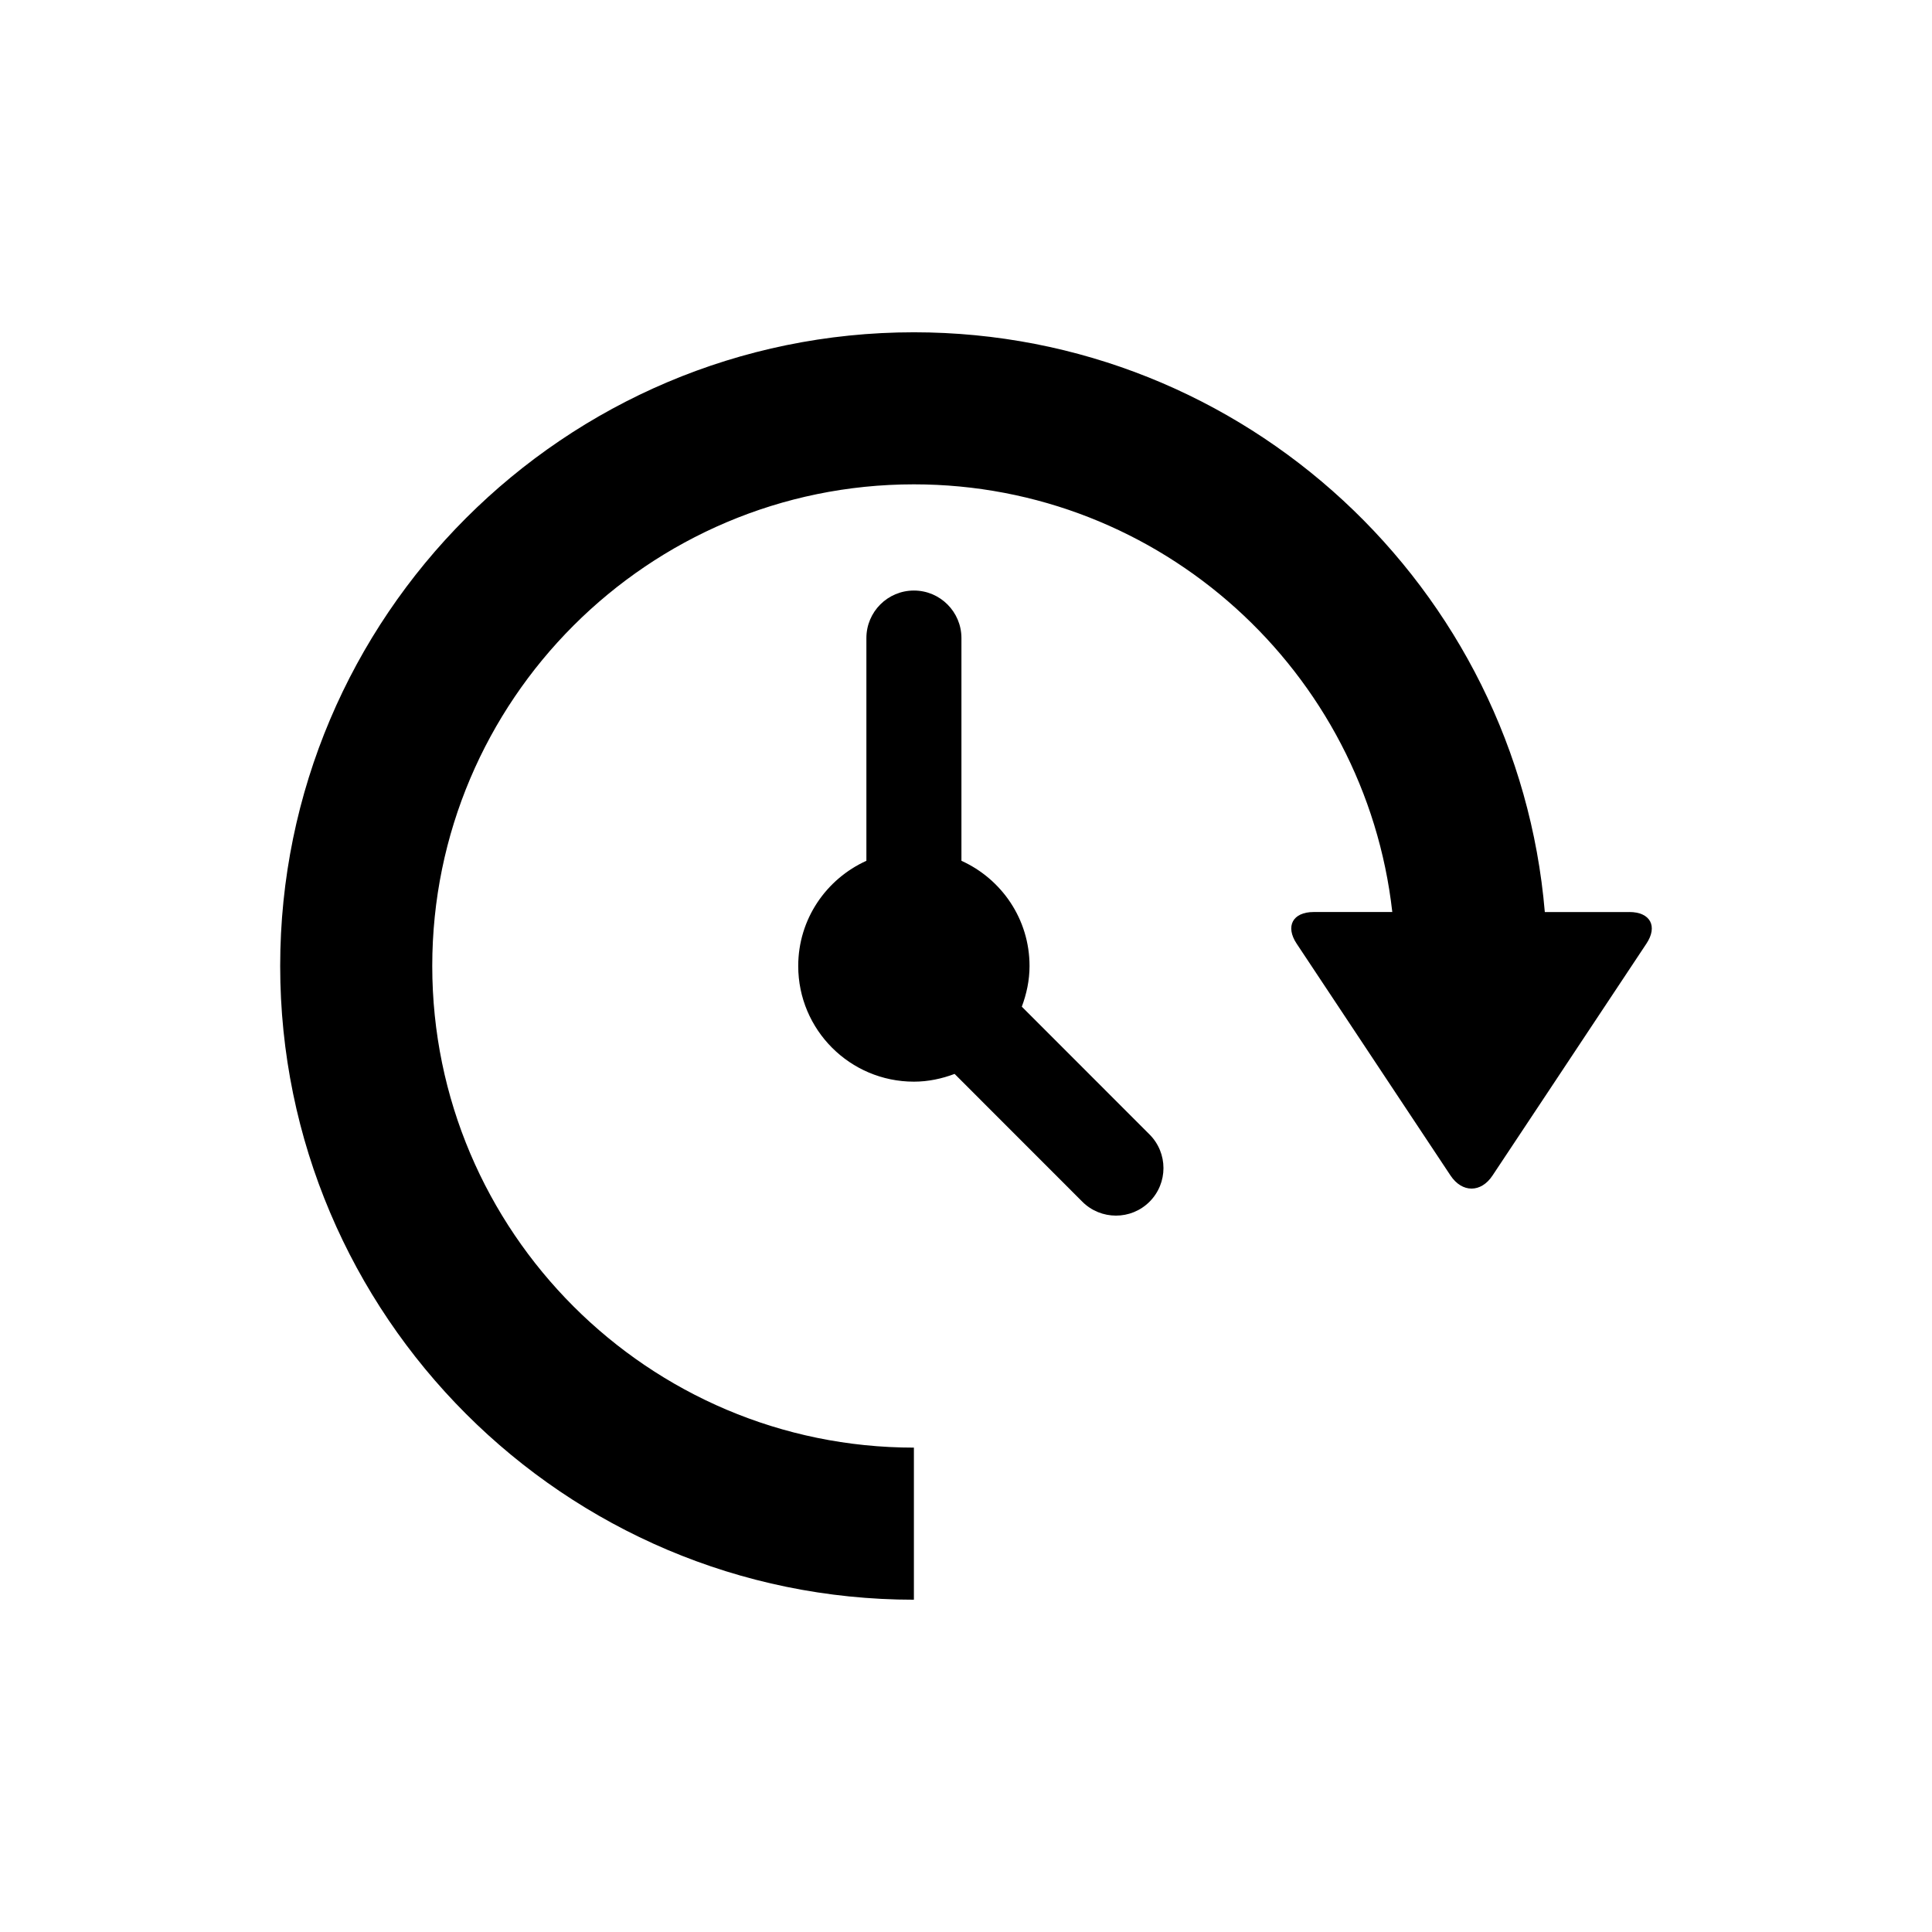 <?xml version="1.0" encoding="UTF-8"?>
<!-- Uploaded to: ICON Repo, www.svgrepo.com, Generator: ICON Repo Mixer Tools -->
<svg fill="#000000" width="800px" height="800px" version="1.1" viewBox="144 144 512 512" xmlns="http://www.w3.org/2000/svg">
 <g>
  <path d="m414.79 410.78c1.258-3.367 2.047-6.973 2.047-10.781 0-12.426-7.418-23.062-18.047-27.879v-59.027c0-6.953-5.652-12.594-12.594-12.594-6.961 0-12.594 5.644-12.594 12.594v59.027c-10.629 4.816-18.066 15.445-18.066 27.879 0 16.93 13.734 30.652 30.66 30.652 3.797 0 7.418-0.785 10.781-2.055l33.848 33.867c2.457 2.457 5.684 3.688 8.918 3.688 3.234 0 6.438-1.23 8.898-3.688 4.918-4.918 4.918-12.887 0-17.816z"/>
  <path d="m575.81 385.7h-22.418c-7.277-85.918-79.422-153.64-167.2-153.64-92.613 0-167.94 75.34-167.94 167.94s75.34 167.94 167.94 167.94v-40.305c-70.371 0-127.64-57.262-127.64-127.64 0-70.371 57.262-127.64 127.64-127.64 65.535 0 119.63 49.676 126.78 113.34h-20.836c-5.551 0-7.578 3.777-4.504 8.395l14.82 22.328c3.074 4.613 8.09 12.172 11.133 16.785l14.82 22.328c3.074 4.613 8.09 4.613 11.133-0.012l14.82-22.32c3.055-4.613 8.07-12.172 11.133-16.785l14.82-22.328c3.074-4.609 1.047-8.391-4.504-8.391z"/>
 </g>
</svg>